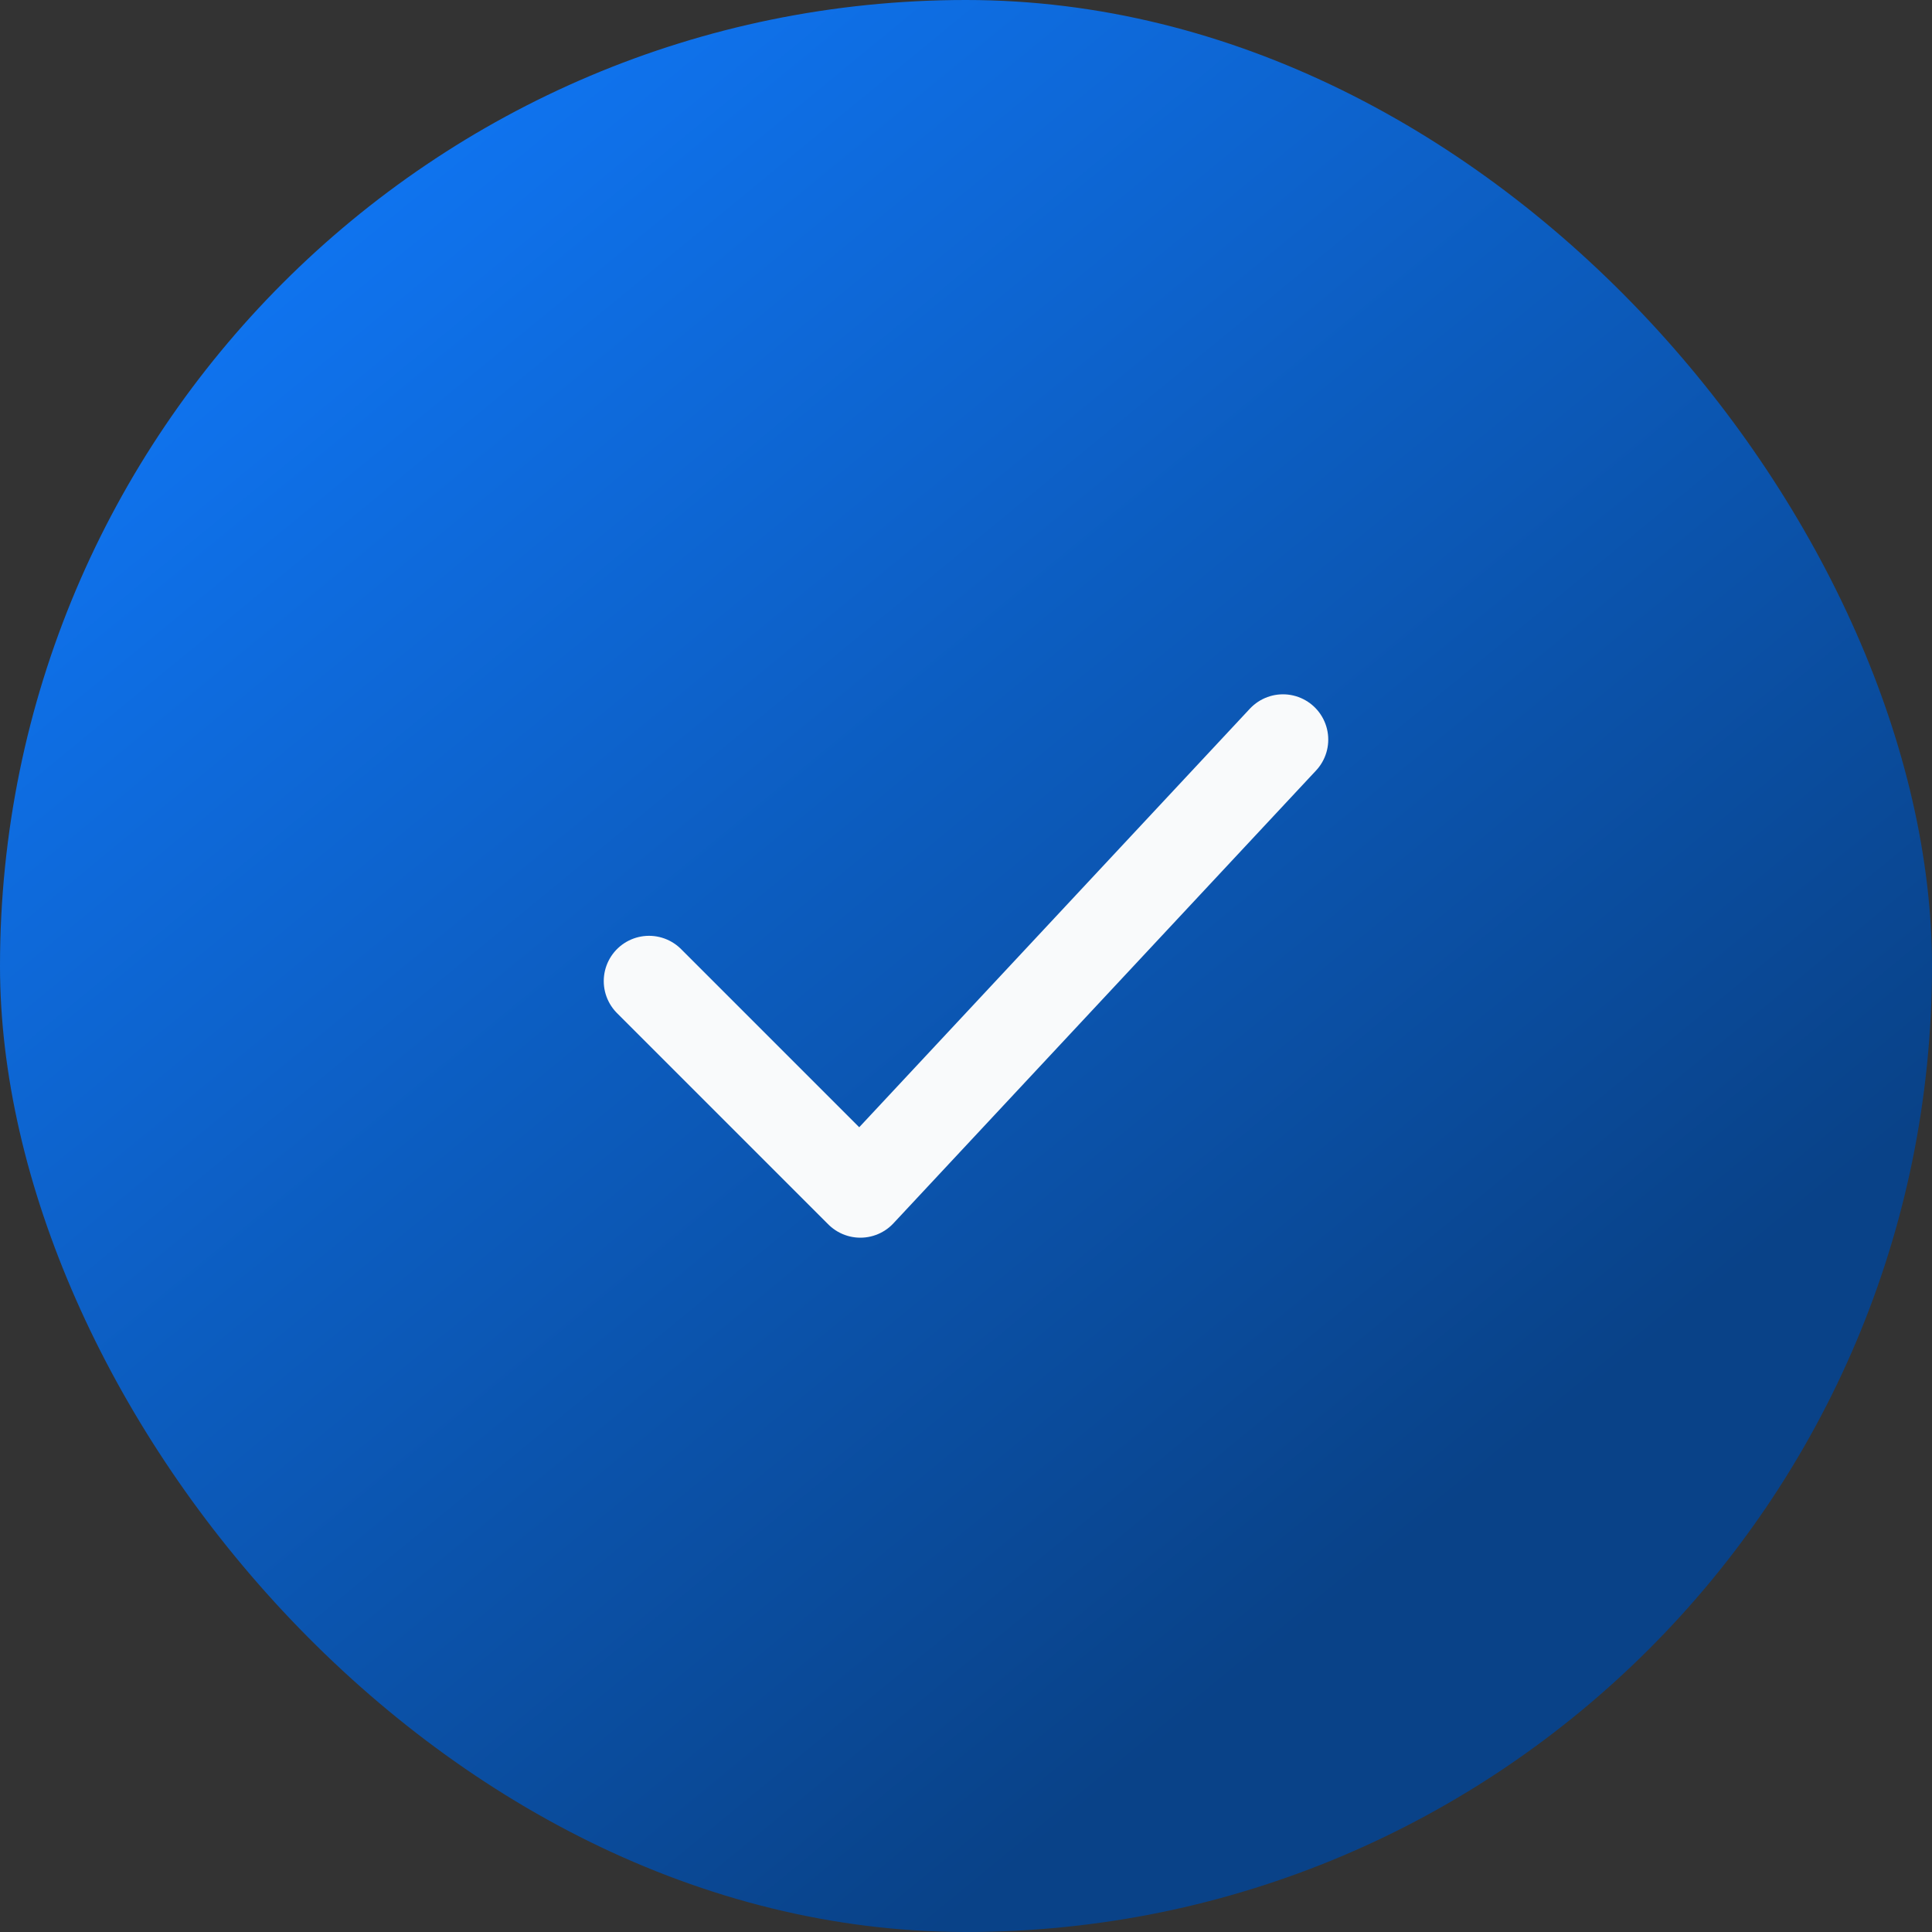 <svg width="48" height="48" viewBox="0 0 48 48" fill="none" xmlns="http://www.w3.org/2000/svg">
<rect x="0" y="0" width="48" height="48" fill="#333333" stroke="none"/>
<rect width="48" height="48" rx="24" fill="url(#paint0_linear_619_2017)"/>
<path d="M16.125 24.375L21.375 29.625L31.875 18.375" stroke="#F9FAFB" stroke-width="2.25" stroke-linecap="round" stroke-linejoin="round"/>
<defs>
<linearGradient id="paint0_linear_619_2017" x1="6" y1="7.92" x2="32.64" y2="40.32" gradientUnits="userSpaceOnUse">
<stop stop-color="#0F73EE"/>
<stop offset="1" stop-color="#094288"/>
</linearGradient>
</defs>
</svg>
